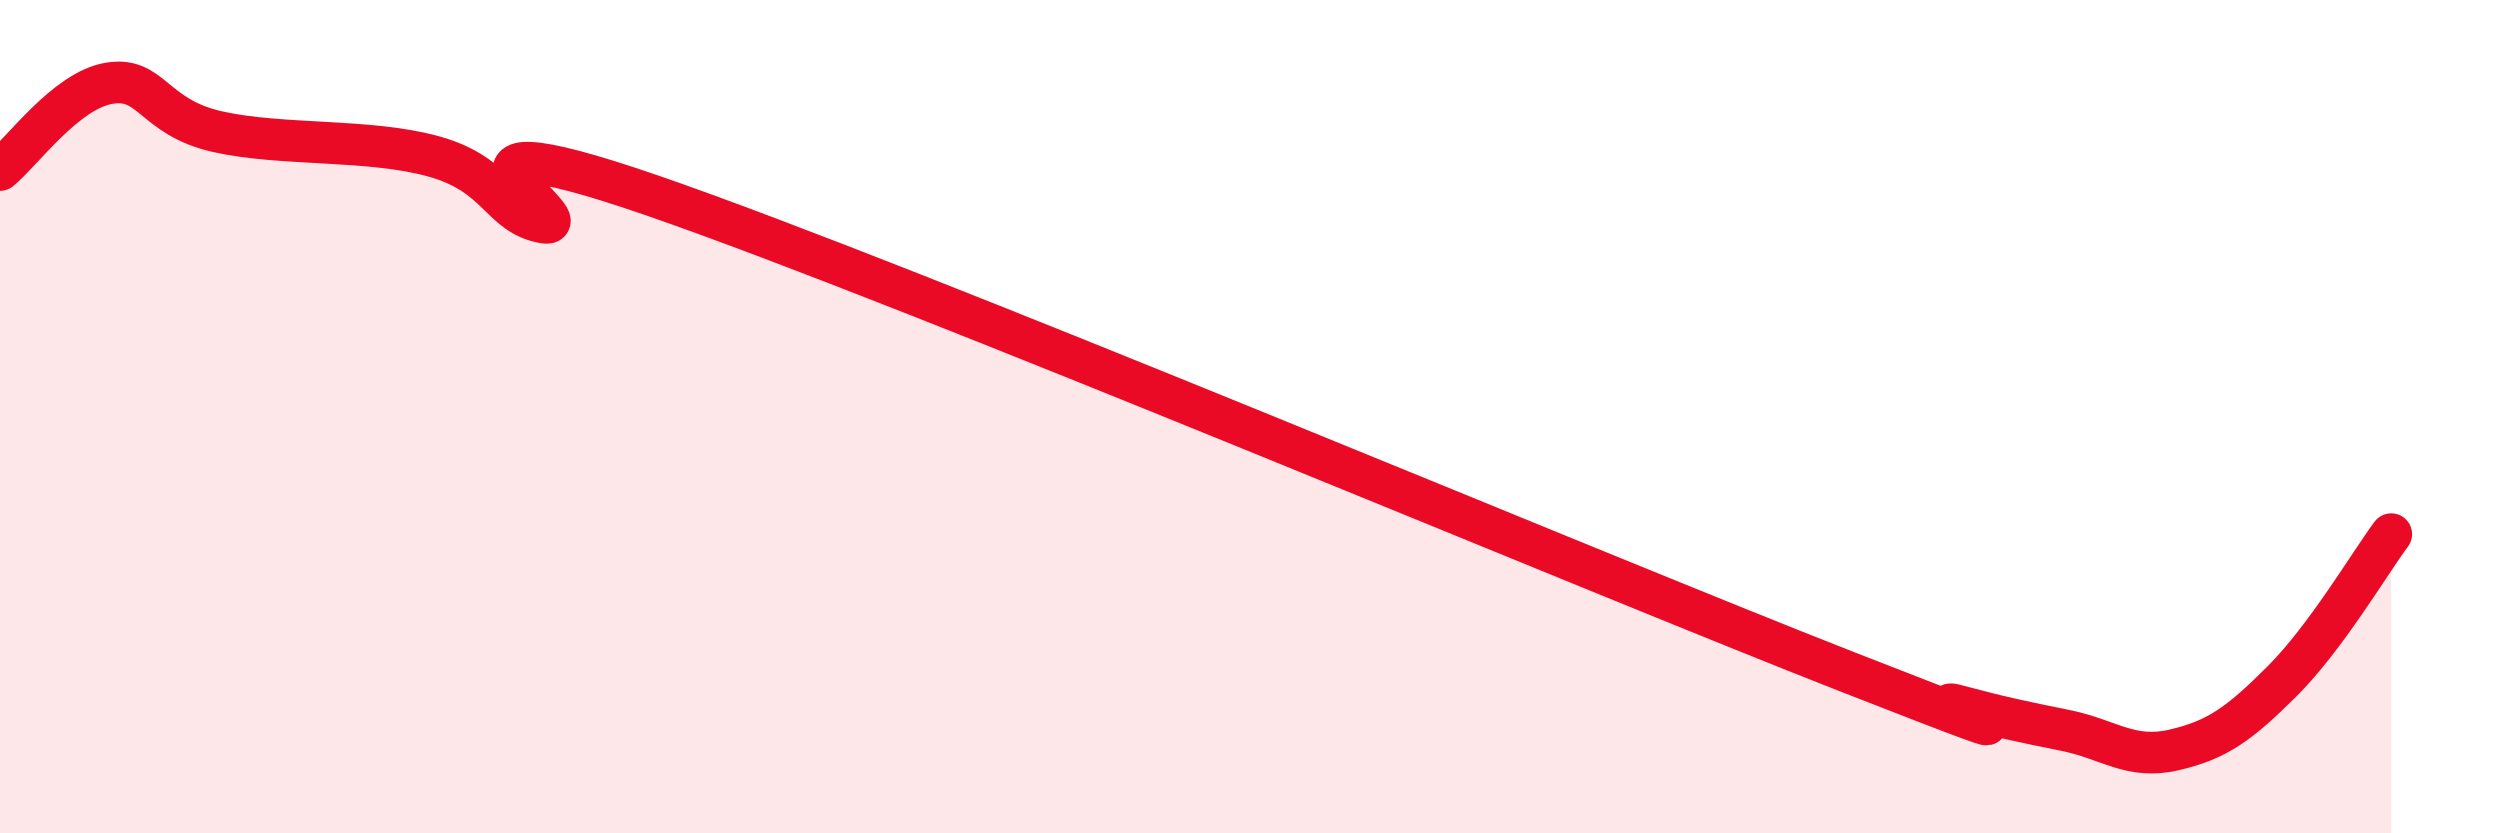 
    <svg width="60" height="20" viewBox="0 0 60 20" xmlns="http://www.w3.org/2000/svg">
      <path
        d="M 0,4.08 C 0.52,3.66 1.57,2.18 2.61,2 C 3.65,1.82 3.66,2.81 5.22,3.16 C 6.78,3.51 8.87,3.32 10.43,3.76 C 11.99,4.2 12,5.15 13.04,5.34 C 14.08,5.53 9.39,2.53 15.65,4.69 C 21.91,6.85 38.09,13.68 44.35,16.13 C 50.61,18.58 45.92,16.65 46.96,16.93 C 48,17.21 48.53,17.32 49.57,17.53 C 50.61,17.74 51.13,18.24 52.17,18 C 53.21,17.76 53.74,17.38 54.78,16.34 C 55.82,15.3 56.87,13.52 57.39,12.82L57.39 20L0 20Z"
        fill="#EB0A25"
        opacity="0.1"
        stroke-linecap="round"
        stroke-linejoin="round"
      />
      <path
        d="M 0,4.08 C 0.52,3.66 1.57,2.18 2.61,2 C 3.65,1.82 3.66,2.81 5.22,3.16 C 6.78,3.51 8.87,3.32 10.43,3.76 C 11.99,4.2 12,5.15 13.04,5.34 C 14.08,5.53 9.39,2.53 15.65,4.69 C 21.91,6.85 38.09,13.68 44.35,16.13 C 50.61,18.58 45.92,16.65 46.96,16.93 C 48,17.21 48.53,17.32 49.57,17.53 C 50.61,17.74 51.13,18.24 52.17,18 C 53.21,17.76 53.74,17.38 54.78,16.34 C 55.82,15.3 56.87,13.52 57.39,12.82"
        stroke="#EB0A25"
        stroke-width="1"
        fill="none"
        stroke-linecap="round"
        stroke-linejoin="round"
      />
    </svg>
  